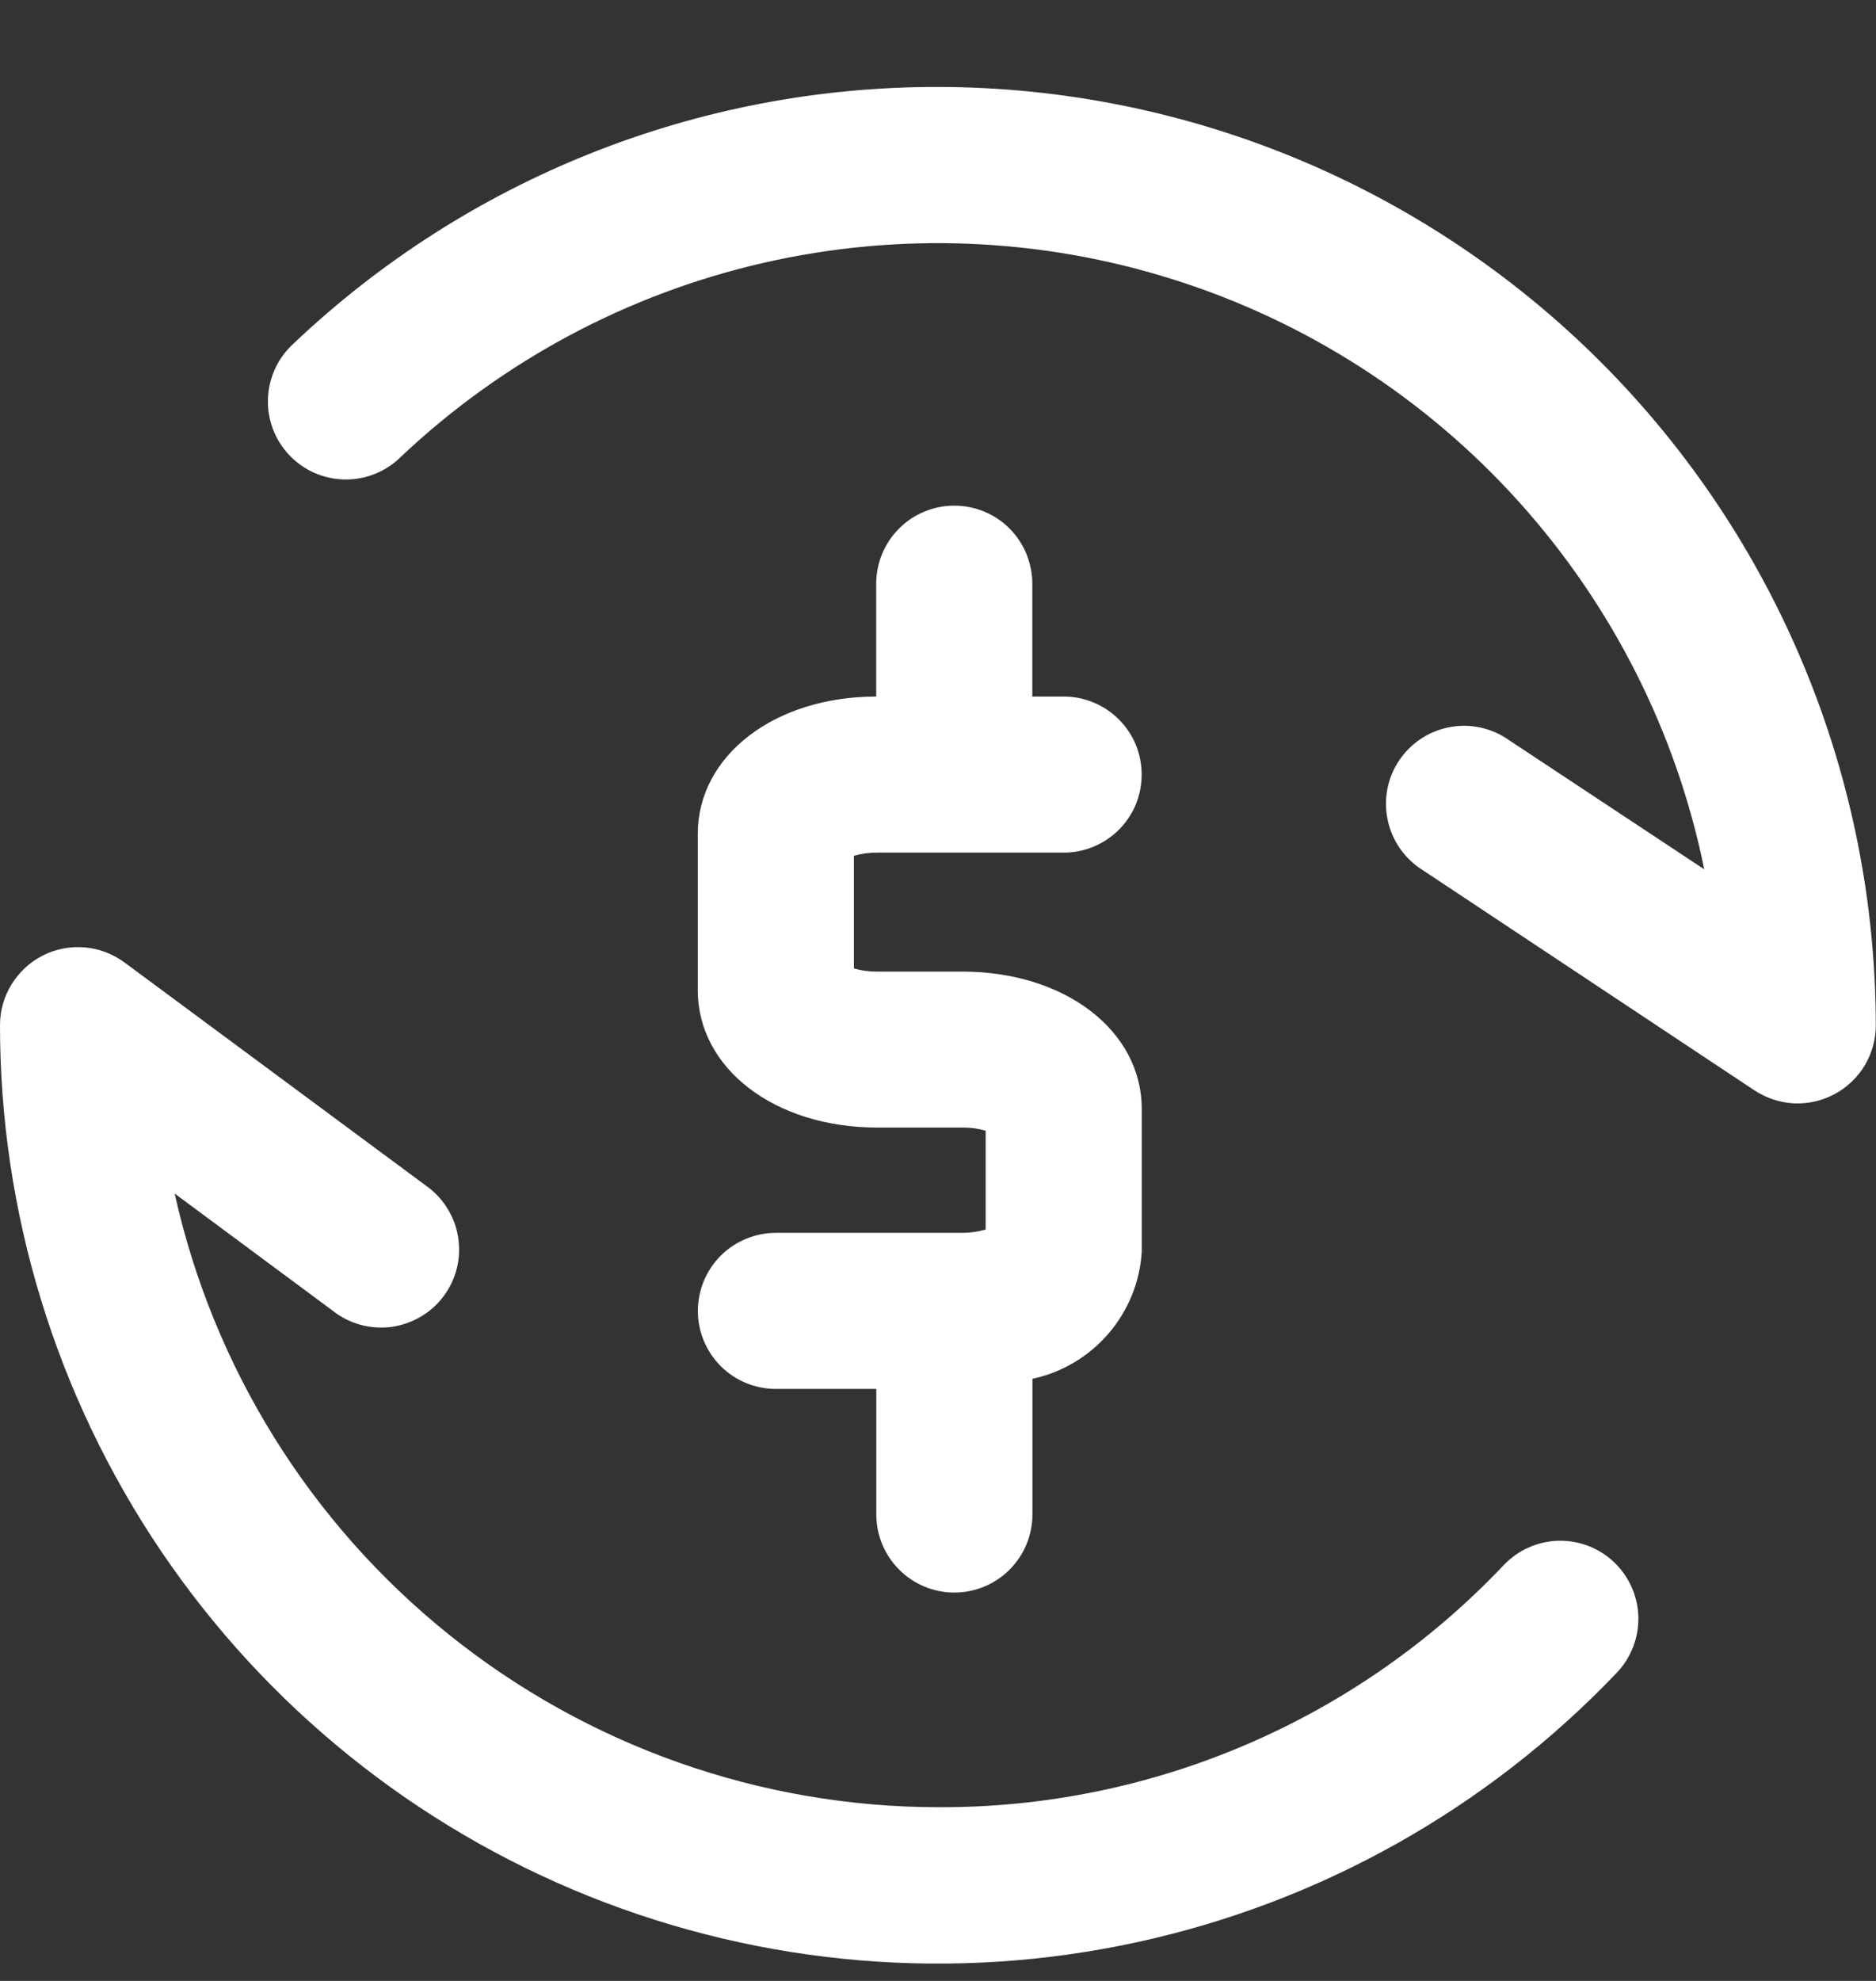 <svg width="18" height="19" viewBox="0 0 18 19" fill="none" xmlns="http://www.w3.org/2000/svg">
<rect x="0" y="0" width="18" height="19" fill="#333333" stroke="none"/>
<path d="M14.429 15.011C13.731 15.748 12.889 16.335 11.956 16.734C11.023 17.134 10.018 17.338 9.002 17.334C7.294 17.332 5.638 16.747 4.306 15.677C2.974 14.607 2.046 13.115 1.676 11.448L3.194 12.573C3.272 12.635 3.363 12.681 3.459 12.707C3.556 12.733 3.657 12.74 3.756 12.727C3.855 12.713 3.951 12.68 4.037 12.629C4.124 12.578 4.199 12.511 4.258 12.43C4.318 12.35 4.361 12.258 4.384 12.161C4.408 12.063 4.411 11.962 4.395 11.863C4.379 11.764 4.343 11.67 4.289 11.585C4.236 11.5 4.166 11.427 4.084 11.37L1.194 9.231C1.082 9.149 0.951 9.099 0.813 9.087C0.675 9.075 0.536 9.102 0.412 9.164C0.289 9.226 0.185 9.322 0.112 9.44C0.039 9.557 0 9.693 6.32783e-07 9.831C-0.001 11.63 0.538 13.387 1.545 14.877C2.553 16.367 3.984 17.52 5.654 18.189C7.323 18.857 9.154 19.011 10.912 18.628C12.669 18.246 14.272 17.346 15.513 16.044C15.65 15.9 15.724 15.708 15.72 15.51C15.715 15.311 15.632 15.123 15.489 14.986C15.345 14.848 15.153 14.774 14.954 14.778C14.756 14.783 14.567 14.866 14.43 15.01L14.429 15.011Z" fill="white"/>
<path d="M9.001 0.834C6.7 0.83 4.486 1.711 2.817 3.295C2.743 3.362 2.683 3.443 2.641 3.533C2.599 3.623 2.575 3.721 2.571 3.821C2.567 3.921 2.583 4.02 2.618 4.114C2.653 4.207 2.707 4.293 2.775 4.365C2.844 4.437 2.926 4.496 3.017 4.536C3.109 4.576 3.207 4.597 3.307 4.599C3.406 4.601 3.506 4.582 3.598 4.545C3.691 4.508 3.775 4.453 3.846 4.382C4.818 3.464 6.018 2.821 7.322 2.522C8.626 2.223 9.987 2.278 11.262 2.682C12.538 3.085 13.682 3.822 14.577 4.817C15.472 5.812 16.085 7.027 16.352 8.338L14.441 7.074C14.275 6.971 14.077 6.937 13.887 6.979C13.697 7.02 13.531 7.134 13.423 7.296C13.316 7.457 13.275 7.655 13.311 7.846C13.346 8.037 13.454 8.207 13.612 8.32L16.835 10.459C16.948 10.533 17.079 10.576 17.214 10.583C17.349 10.589 17.484 10.558 17.603 10.494C17.722 10.43 17.822 10.335 17.892 10.219C17.961 10.103 17.998 9.97 17.998 9.835C17.995 7.449 17.047 5.162 15.361 3.474C13.674 1.787 11.387 0.837 9.001 0.834Z" fill="white"/>
<path d="M9.233 11.825H7.445C7.246 11.825 7.056 11.904 6.915 12.044C6.775 12.185 6.696 12.375 6.696 12.574C6.696 12.772 6.775 12.963 6.915 13.103C7.056 13.244 7.246 13.322 7.445 13.322H8.408V14.526C8.408 14.725 8.487 14.915 8.628 15.056C8.768 15.196 8.958 15.275 9.157 15.275C9.356 15.275 9.546 15.196 9.686 15.056C9.827 14.915 9.906 14.725 9.906 14.526V13.225C10.19 13.164 10.446 13.012 10.636 12.791C10.825 12.571 10.938 12.295 10.955 12.005V10.636C10.955 9.885 10.217 9.319 9.233 9.319H8.418C8.342 9.32 8.266 9.31 8.193 9.289V8.208C8.266 8.188 8.342 8.177 8.418 8.178H10.206C10.304 8.178 10.401 8.159 10.492 8.121C10.583 8.083 10.666 8.028 10.735 7.959C10.805 7.889 10.86 7.807 10.898 7.716C10.935 7.625 10.954 7.528 10.954 7.429C10.954 7.331 10.935 7.234 10.898 7.143C10.86 7.052 10.805 6.97 10.735 6.9C10.666 6.831 10.583 6.775 10.492 6.738C10.401 6.7 10.304 6.681 10.206 6.681H9.905V5.598C9.905 5.5 9.885 5.403 9.848 5.312C9.81 5.221 9.755 5.138 9.686 5.069C9.616 4.999 9.534 4.944 9.443 4.907C9.352 4.869 9.255 4.85 9.156 4.85C9.058 4.85 8.961 4.869 8.87 4.907C8.779 4.944 8.696 4.999 8.627 5.069C8.557 5.138 8.502 5.221 8.464 5.312C8.427 5.403 8.407 5.5 8.407 5.598V6.681C7.43 6.681 6.695 7.249 6.695 7.998V9.497C6.695 10.249 7.434 10.815 8.417 10.815H9.232C9.308 10.814 9.384 10.824 9.457 10.845V11.793C9.384 11.814 9.309 11.825 9.233 11.825Z" fill="white"/>
</svg>
